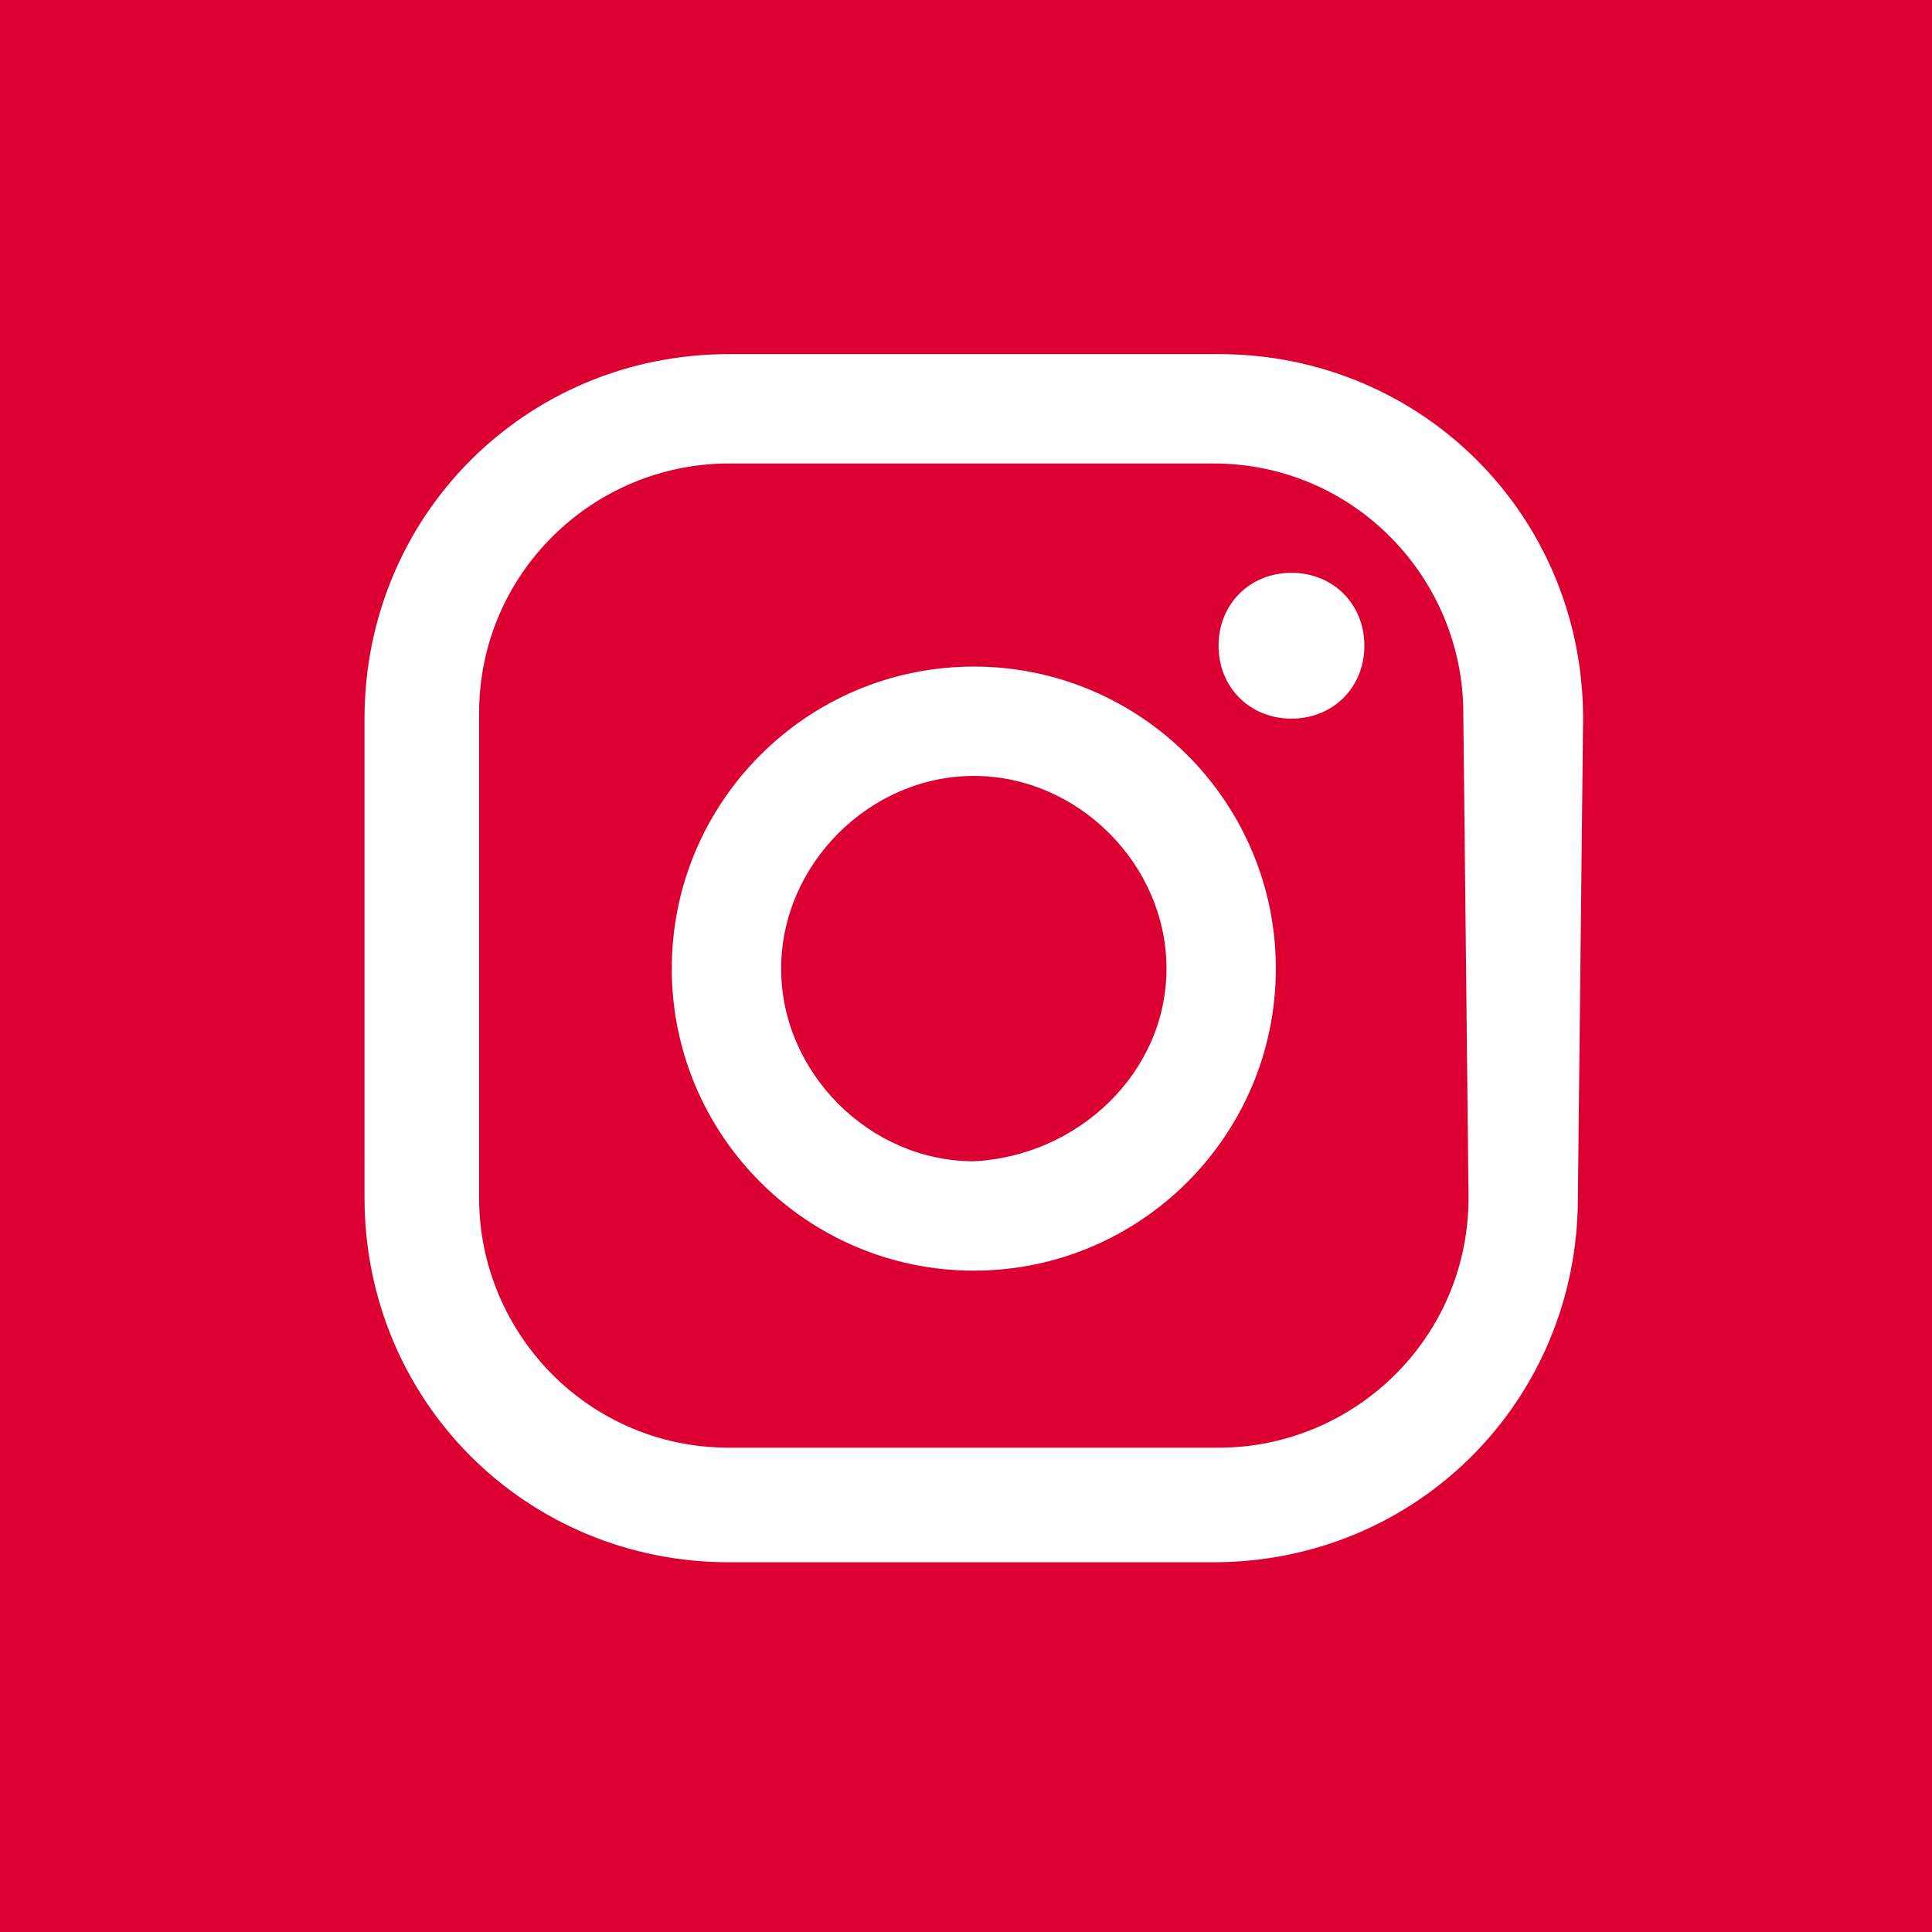 <?xml version="1.0" encoding="utf-8"?>
<!-- Generator: Adobe Illustrator 27.1.1, SVG Export Plug-In . SVG Version: 6.00 Build 0)  -->
<svg version="1.1" id="Layer_1" xmlns="http://www.w3.org/2000/svg" xmlns:xlink="http://www.w3.org/1999/xlink" x="0px" y="0px"
	 viewBox="0 0 37.1 37.1" style="enable-background:new 0 0 37.1 37.1;" xml:space="preserve">
<style type="text/css">
	.st0{fill:#DC0032;}
	.st1{fill:#FFFFFF;}
</style>
<rect x="-0.1" y="-0.1" class="st0" width="37.2" height="37.2"/>
<circle class="st1" cx="18.5" cy="18.4" r="16.3"/>
<g transform="translate(0 0)">
	<path class="st0" d="M18.6,37.1C8.3,37.1,0,28.8,0,18.6S8.3,0,18.6,0s18.6,8.3,18.6,18.6l0,0C37.1,28.8,28.8,37.1,18.6,37.1z
		 M24.8,11c-0.8,0-1.4,0.6-1.4,1.4s0.6,1.4,1.4,1.4s1.4-0.6,1.4-1.4l0,0C26.2,11.6,25.6,11,24.8,11L24.8,11z M18.7,12.8
		c-3.2,0-5.8,2.6-5.8,5.8s2.6,5.8,5.8,5.8s5.8-2.6,5.8-5.8S21.9,12.8,18.7,12.8L18.7,12.8z M18.7,22.3c-2,0-3.7-1.7-3.7-3.7
		s1.7-3.7,3.7-3.7s3.7,1.7,3.7,3.7C22.4,20.6,20.7,22.2,18.7,22.3L18.7,22.3z M30.4,13.8c0-3.9-3.1-7-7-7l0,0H14c-3.9,0-7,3.1-7,7
		l0,0V23c0,3.9,3.1,7,7,7l0,0h9.3c3.9,0,7-3.1,7-7L30.4,13.8z M28.2,23c0,2.7-2.2,4.8-4.8,4.8l0,0H14c-2.7,0-4.8-2.2-4.8-4.8v-9.3
		c0-2.7,2.2-4.8,4.8-4.8l0,0h9.3c2.7,0,4.8,2.2,4.8,4.8l0,0L28.2,23z"/>
</g>
</svg>
